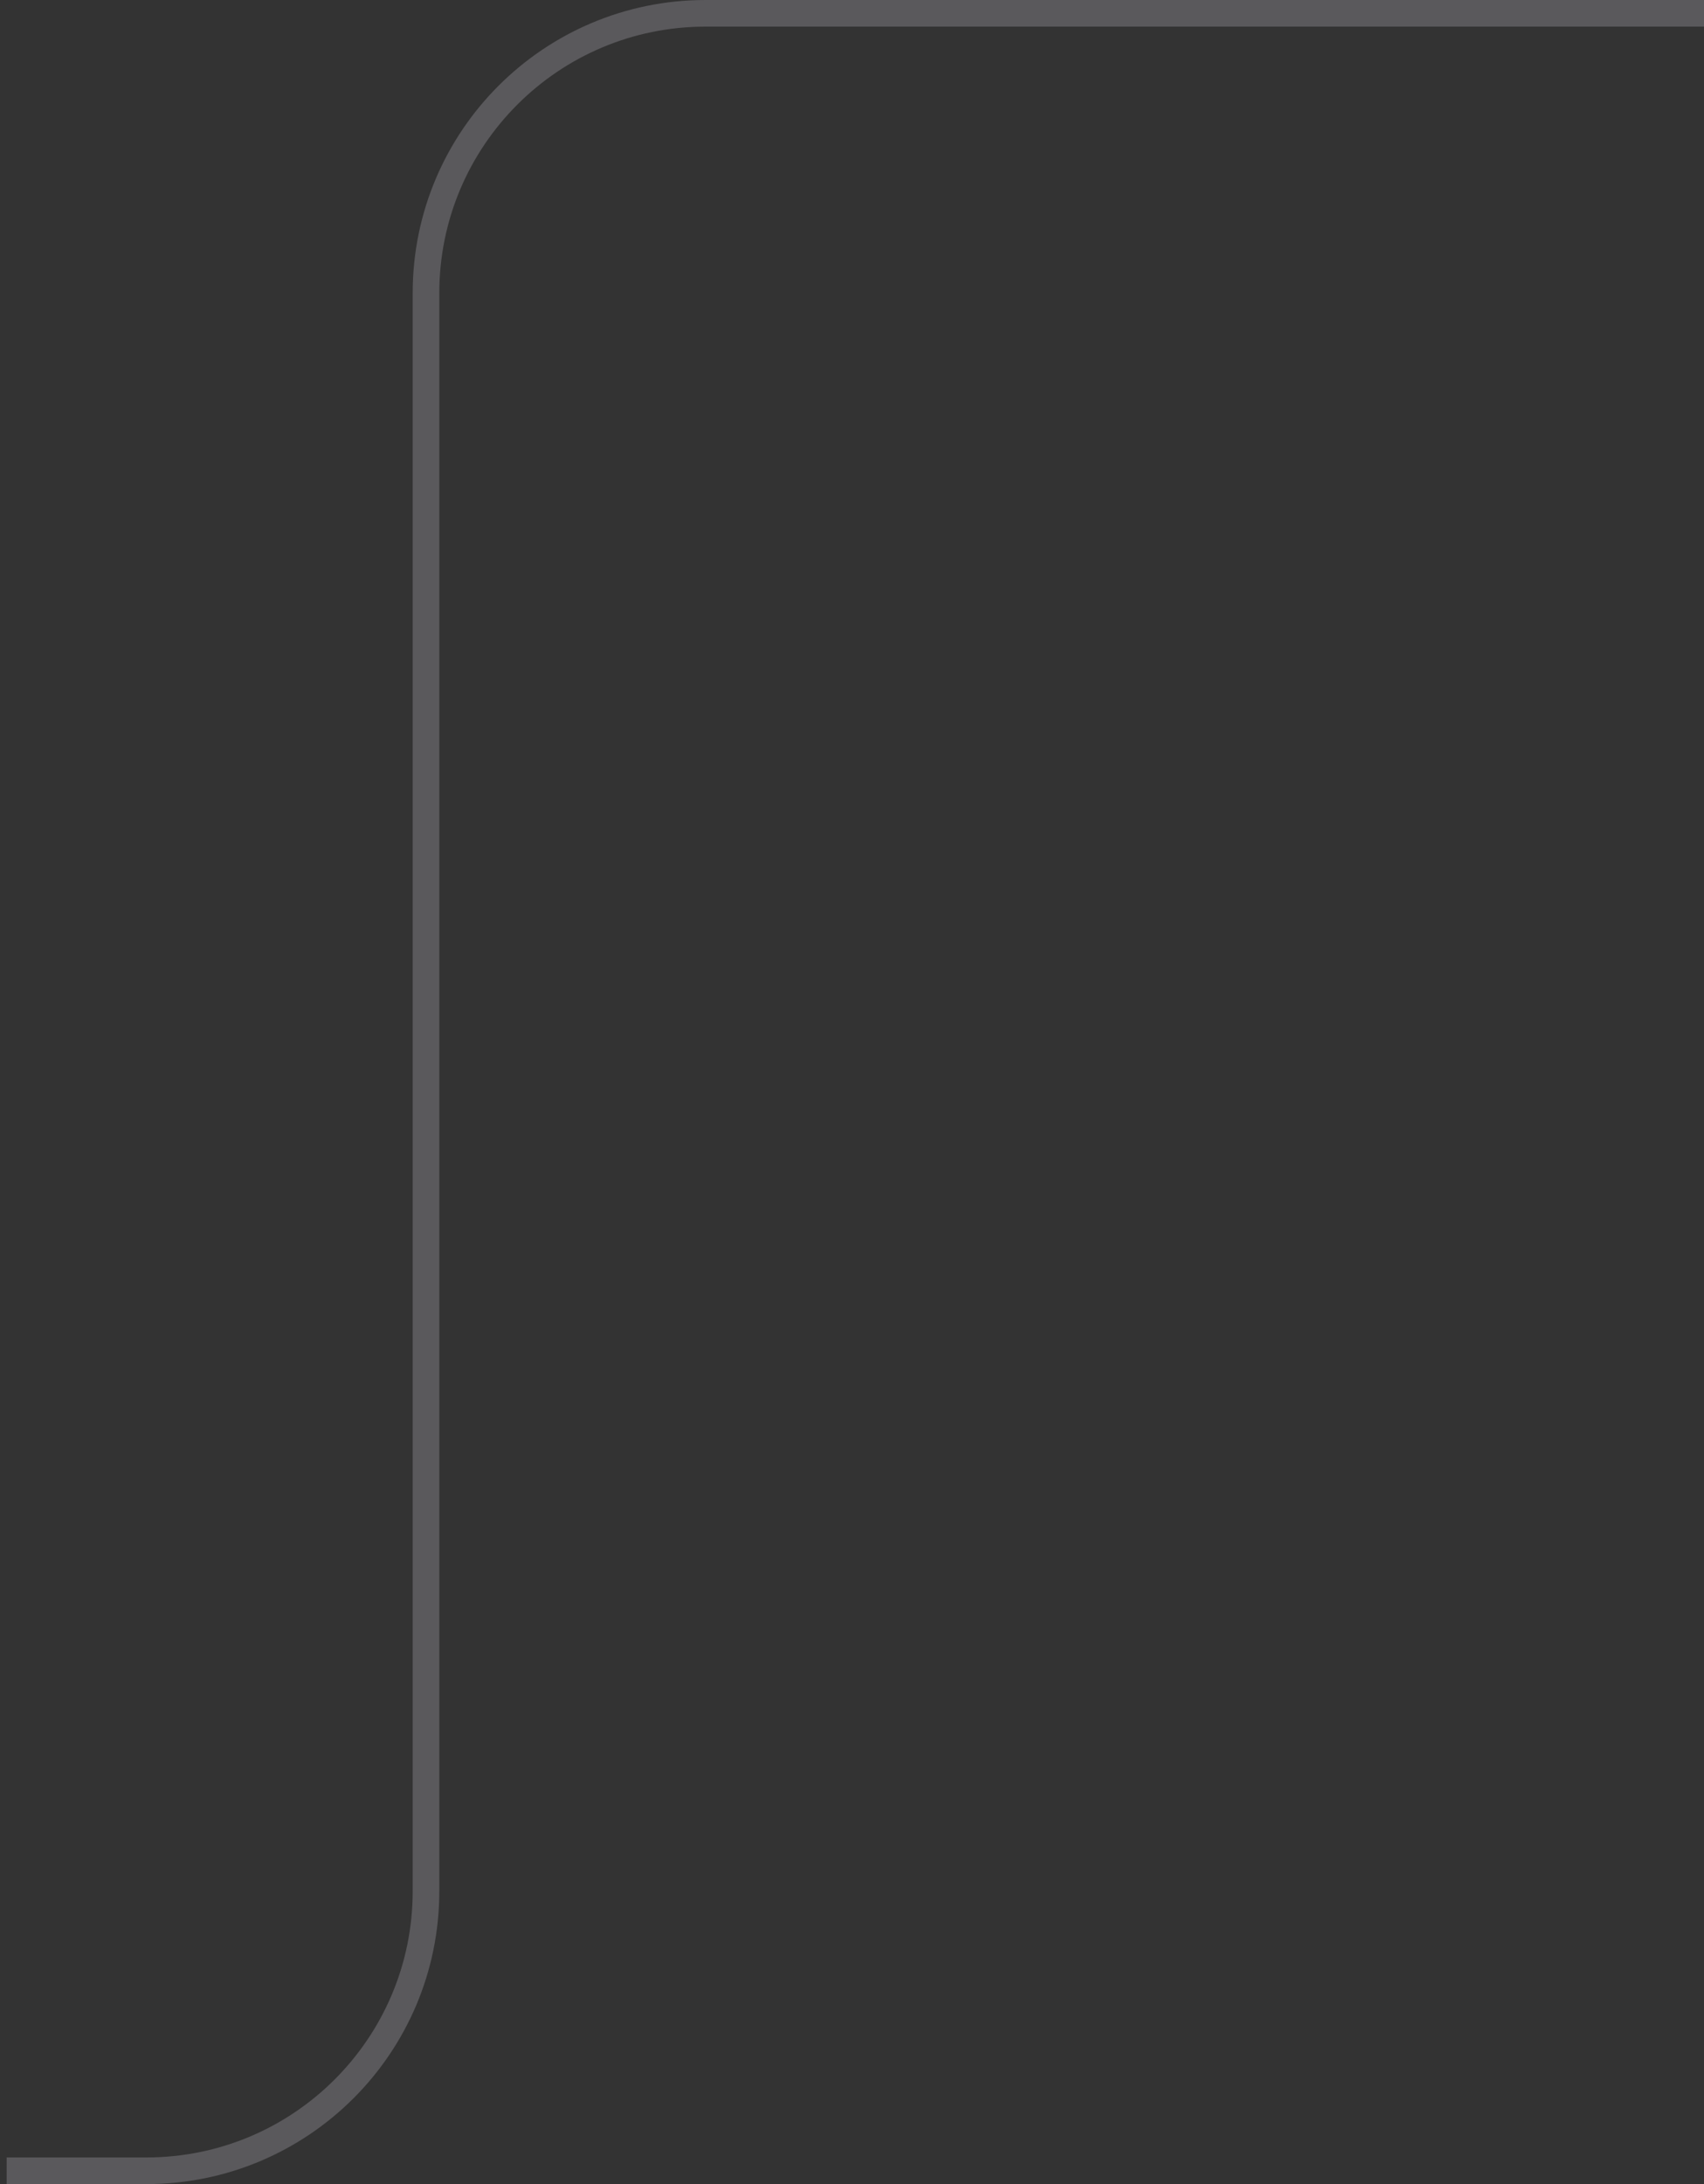 <svg width="128" height="164" viewBox="0 0 128 164" fill="none" xmlns="http://www.w3.org/2000/svg">
<rect x="0" y="0" width="128" height="164" fill="#333333" stroke="none"/>
<path id="Vector 4" opacity="0.2" d="M0.5 163H11C22.598 163 32 153.598 32 142V22C32 10.402 41.402 1 53 1H133.5" stroke="#F9F3FF" stroke-width="2"/>
</svg>
